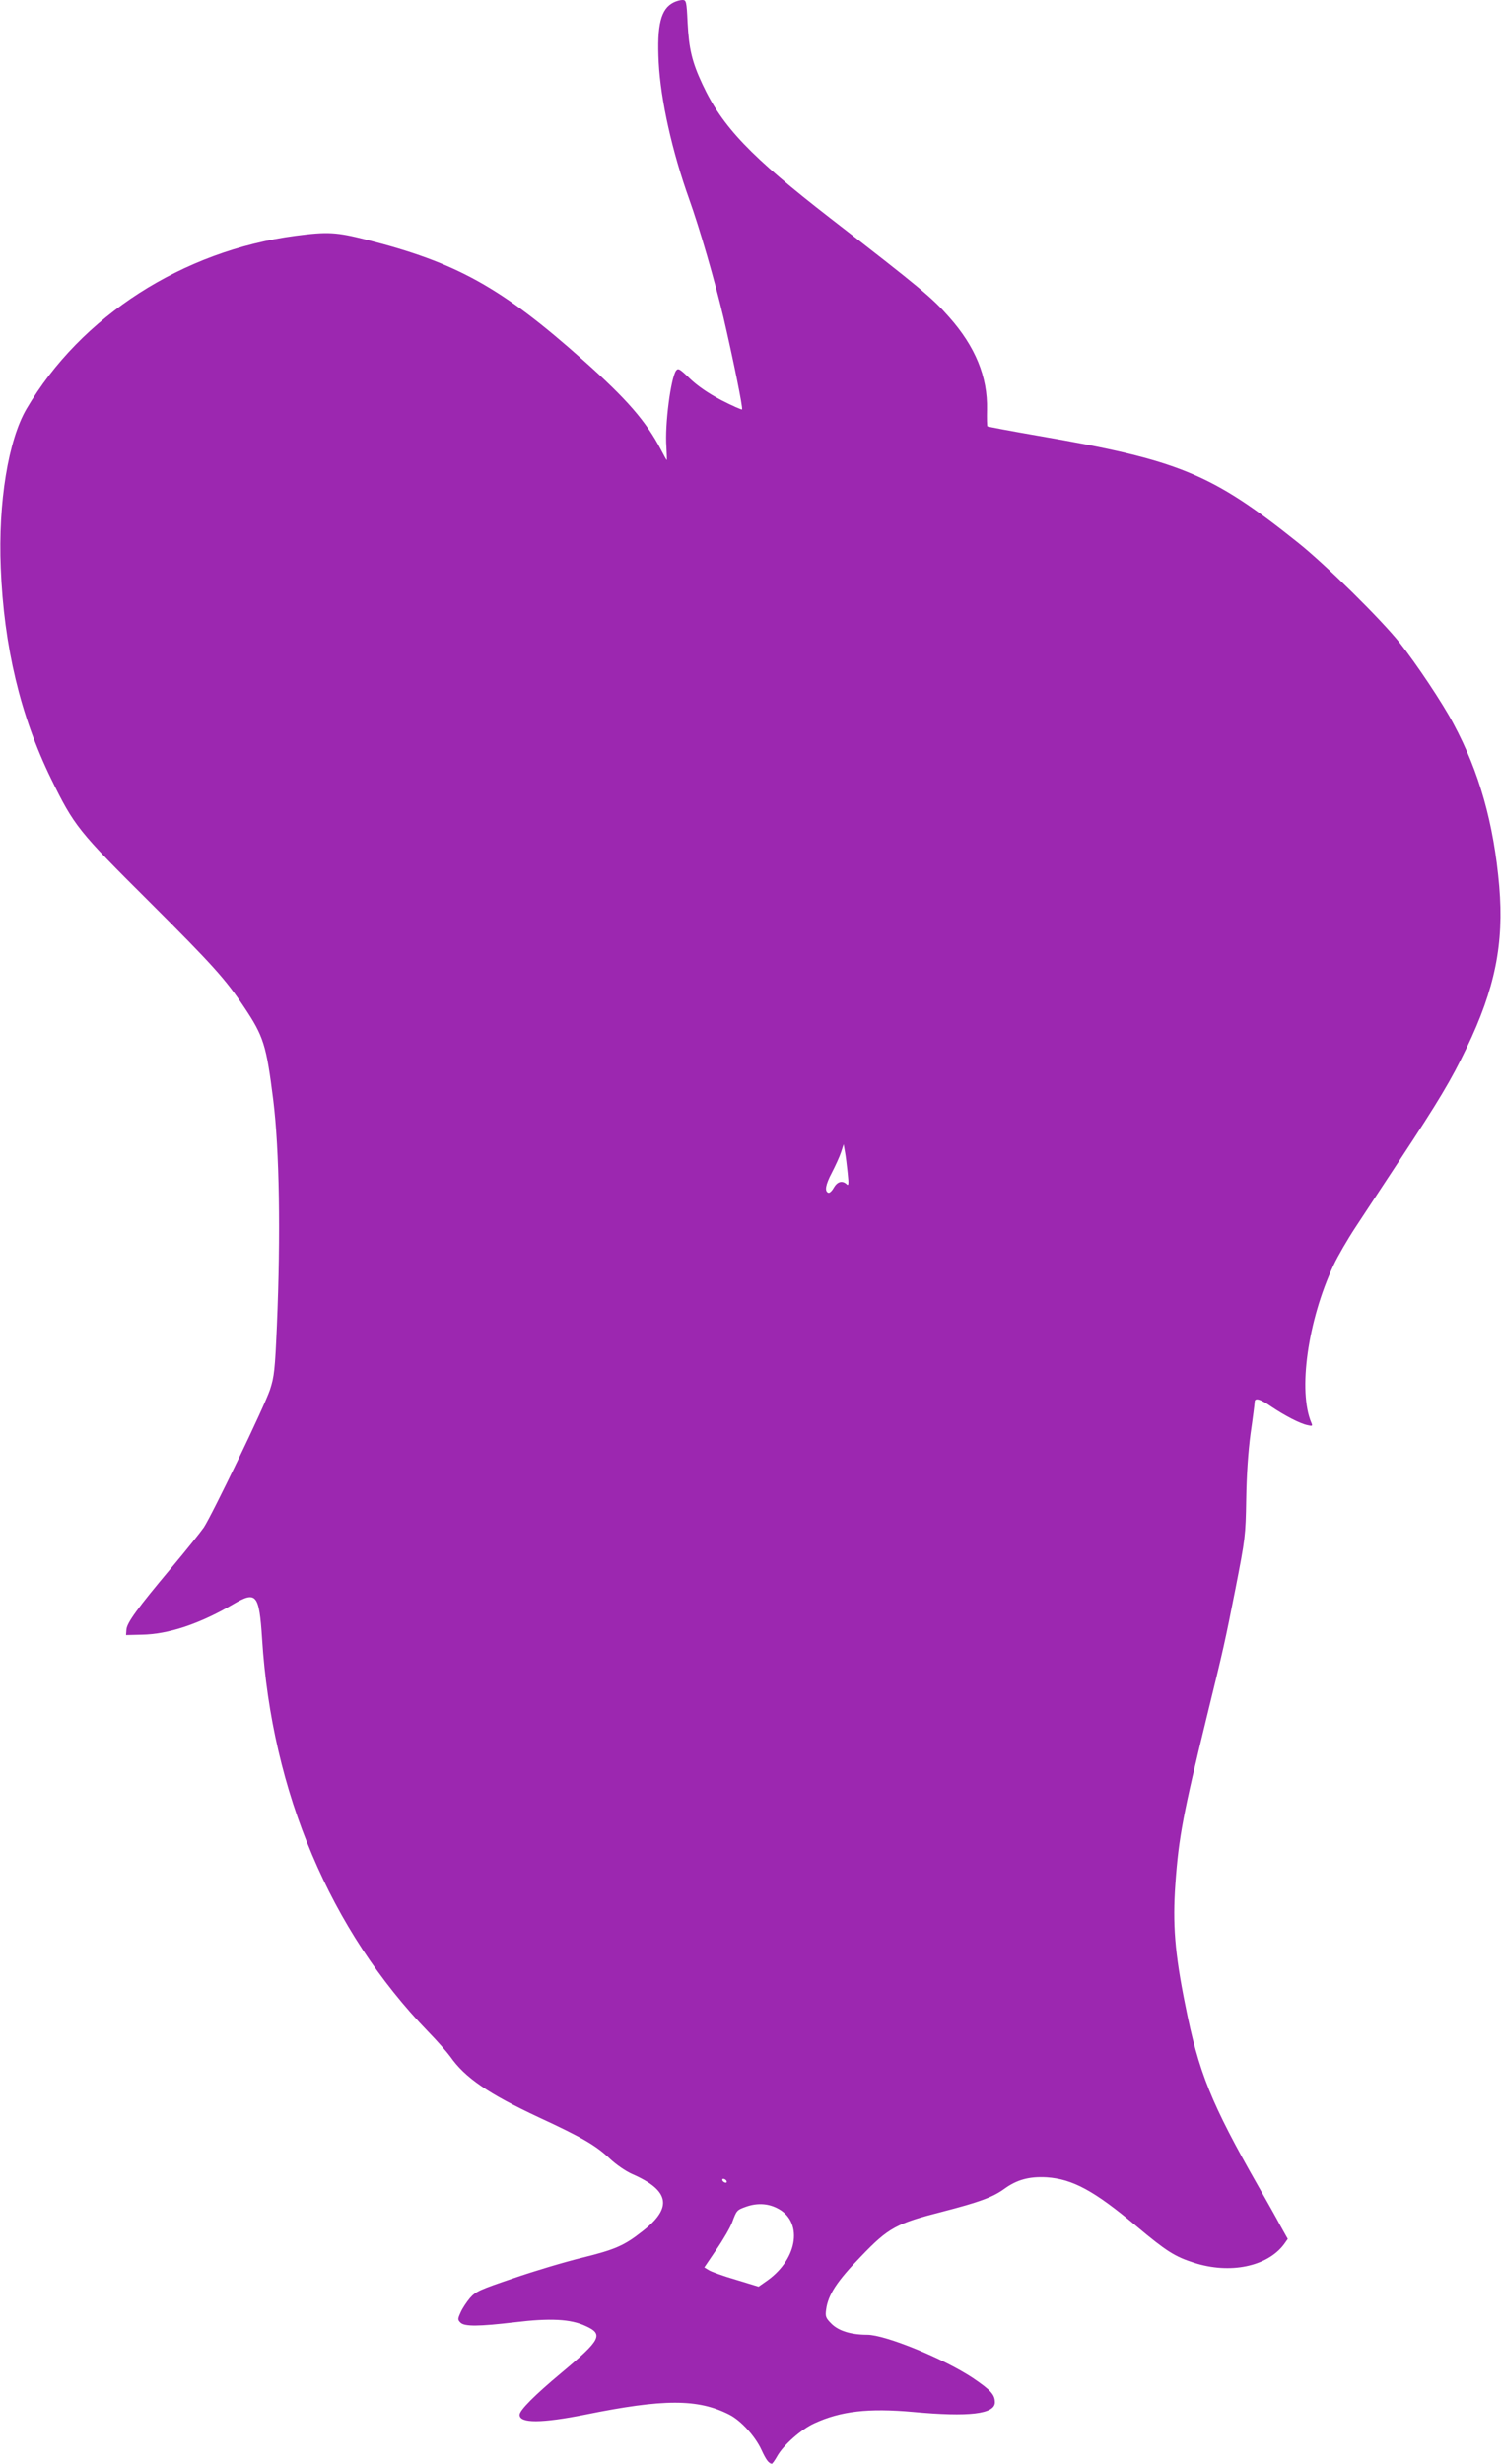 <?xml version="1.0" standalone="no"?>
<!DOCTYPE svg PUBLIC "-//W3C//DTD SVG 20010904//EN"
 "http://www.w3.org/TR/2001/REC-SVG-20010904/DTD/svg10.dtd">
<svg version="1.0" xmlns="http://www.w3.org/2000/svg"
 width="780pt" height="1280pt" viewBox="0 0 780 1280"
 preserveAspectRatio="xMidYMid meet">
<g transform="translate(0,1280) scale(0.1,-0.1)"
fill="#9c27b0" stroke="none">
<path d="M3500 12787 c-66 -33 -87 -116 -77 -312 10 -195 70 -462 157 -706 56
-156 134 -426 179 -616 49 -211 103 -474 97 -480 -2 -3 -51 19 -108 48 -68 36
-123 74 -163 112 -53 51 -61 56 -72 41 -27 -38 -59 -281 -50 -396 2 -38 3 -68
2 -68 -2 0 -15 24 -30 53 -78 149 -177 263 -404 465 -424 378 -660 509 -1128
627 -155 39 -199 42 -367 20 -586 -77 -1117 -419 -1398 -899 -95 -162 -148
-487 -134 -826 16 -408 102 -769 261 -1095 121 -247 140 -271 511 -640 330
-329 397 -404 491 -545 103 -154 117 -198 153 -485 32 -258 39 -699 19 -1170
-10 -233 -14 -268 -36 -335 -27 -83 -301 -651 -344 -716 -15 -22 -91 -117
-169 -210 -175 -209 -231 -285 -233 -321 l-2 -28 81 2 c139 2 301 56 477 159
119 70 134 52 149 -180 50 -796 355 -1516 863 -2041 48 -49 99 -108 115 -130
76 -109 198 -193 461 -316 225 -104 296 -146 369 -215 31 -29 81 -64 115 -79
195 -85 211 -175 55 -296 -96 -76 -143 -96 -312 -138 -91 -22 -252 -70 -359
-107 -174 -59 -197 -69 -226 -102 -17 -20 -40 -54 -49 -75 -16 -35 -16 -39 -1
-54 21 -21 96 -20 283 2 181 22 289 17 366 -19 96 -43 82 -71 -124 -243 -139
-116 -218 -195 -218 -219 0 -45 115 -44 341 1 408 83 586 83 749 0 61 -31 135
-113 167 -183 24 -52 38 -71 54 -72 3 0 15 17 27 38 32 58 124 140 194 172
137 63 280 80 513 59 290 -27 425 -11 425 50 0 40 -22 64 -115 127 -151 100
-454 224 -548 224 -84 0 -149 20 -186 57 -30 30 -33 38 -28 74 10 77 57 148
181 276 144 150 183 171 426 233 189 49 258 74 319 118 66 48 130 65 220 60
135 -9 248 -70 468 -255 154 -129 198 -157 298 -189 187 -60 381 -20 468 97
l19 27 -38 68 c-20 38 -72 130 -114 204 -247 434 -311 591 -381 945 -54 268
-66 419 -51 628 17 240 41 367 163 867 87 356 93 380 150 670 50 256 52 271
55 460 2 127 10 247 23 344 12 82 21 155 21 162 0 24 29 16 88 -25 69 -46 147
-87 186 -95 25 -6 28 -5 21 11 -71 165 -19 532 115 820 21 45 73 135 116 200
43 65 146 222 229 348 201 305 266 413 346 580 148 309 195 541 170 840 -28
326 -104 595 -238 845 -57 108 -192 310 -279 420 -96 121 -388 409 -529 521
-449 359 -620 429 -1345 554 -145 25 -266 48 -269 50 -2 3 -3 42 -2 87 4 170
-61 328 -197 481 -89 101 -147 149 -617 513 -414 321 -562 475 -665 697 -54
115 -70 184 -77 320 -5 111 -7 117 -27 117 -11 0 -32 -6 -46 -13z m905 -6082
c6 -57 5 -68 -6 -57 -22 20 -47 14 -66 -18 -9 -17 -22 -29 -28 -27 -21 7 -16
41 18 105 19 37 41 85 48 107 l13 40 7 -40 c4 -22 10 -71 14 -110z m-630
-5235 c3 -5 2 -10 -4 -10 -5 0 -13 5 -16 10 -3 6 -2 10 4 10 5 0 13 -4 16 -10z
m261 -141 c138 -66 113 -261 -47 -376 l-47 -33 -118 36 c-66 19 -129 42 -141
50 l-23 14 63 93 c35 51 72 115 82 142 23 62 24 63 71 80 56 20 111 18 160 -6z"/>
</g>
</svg>
